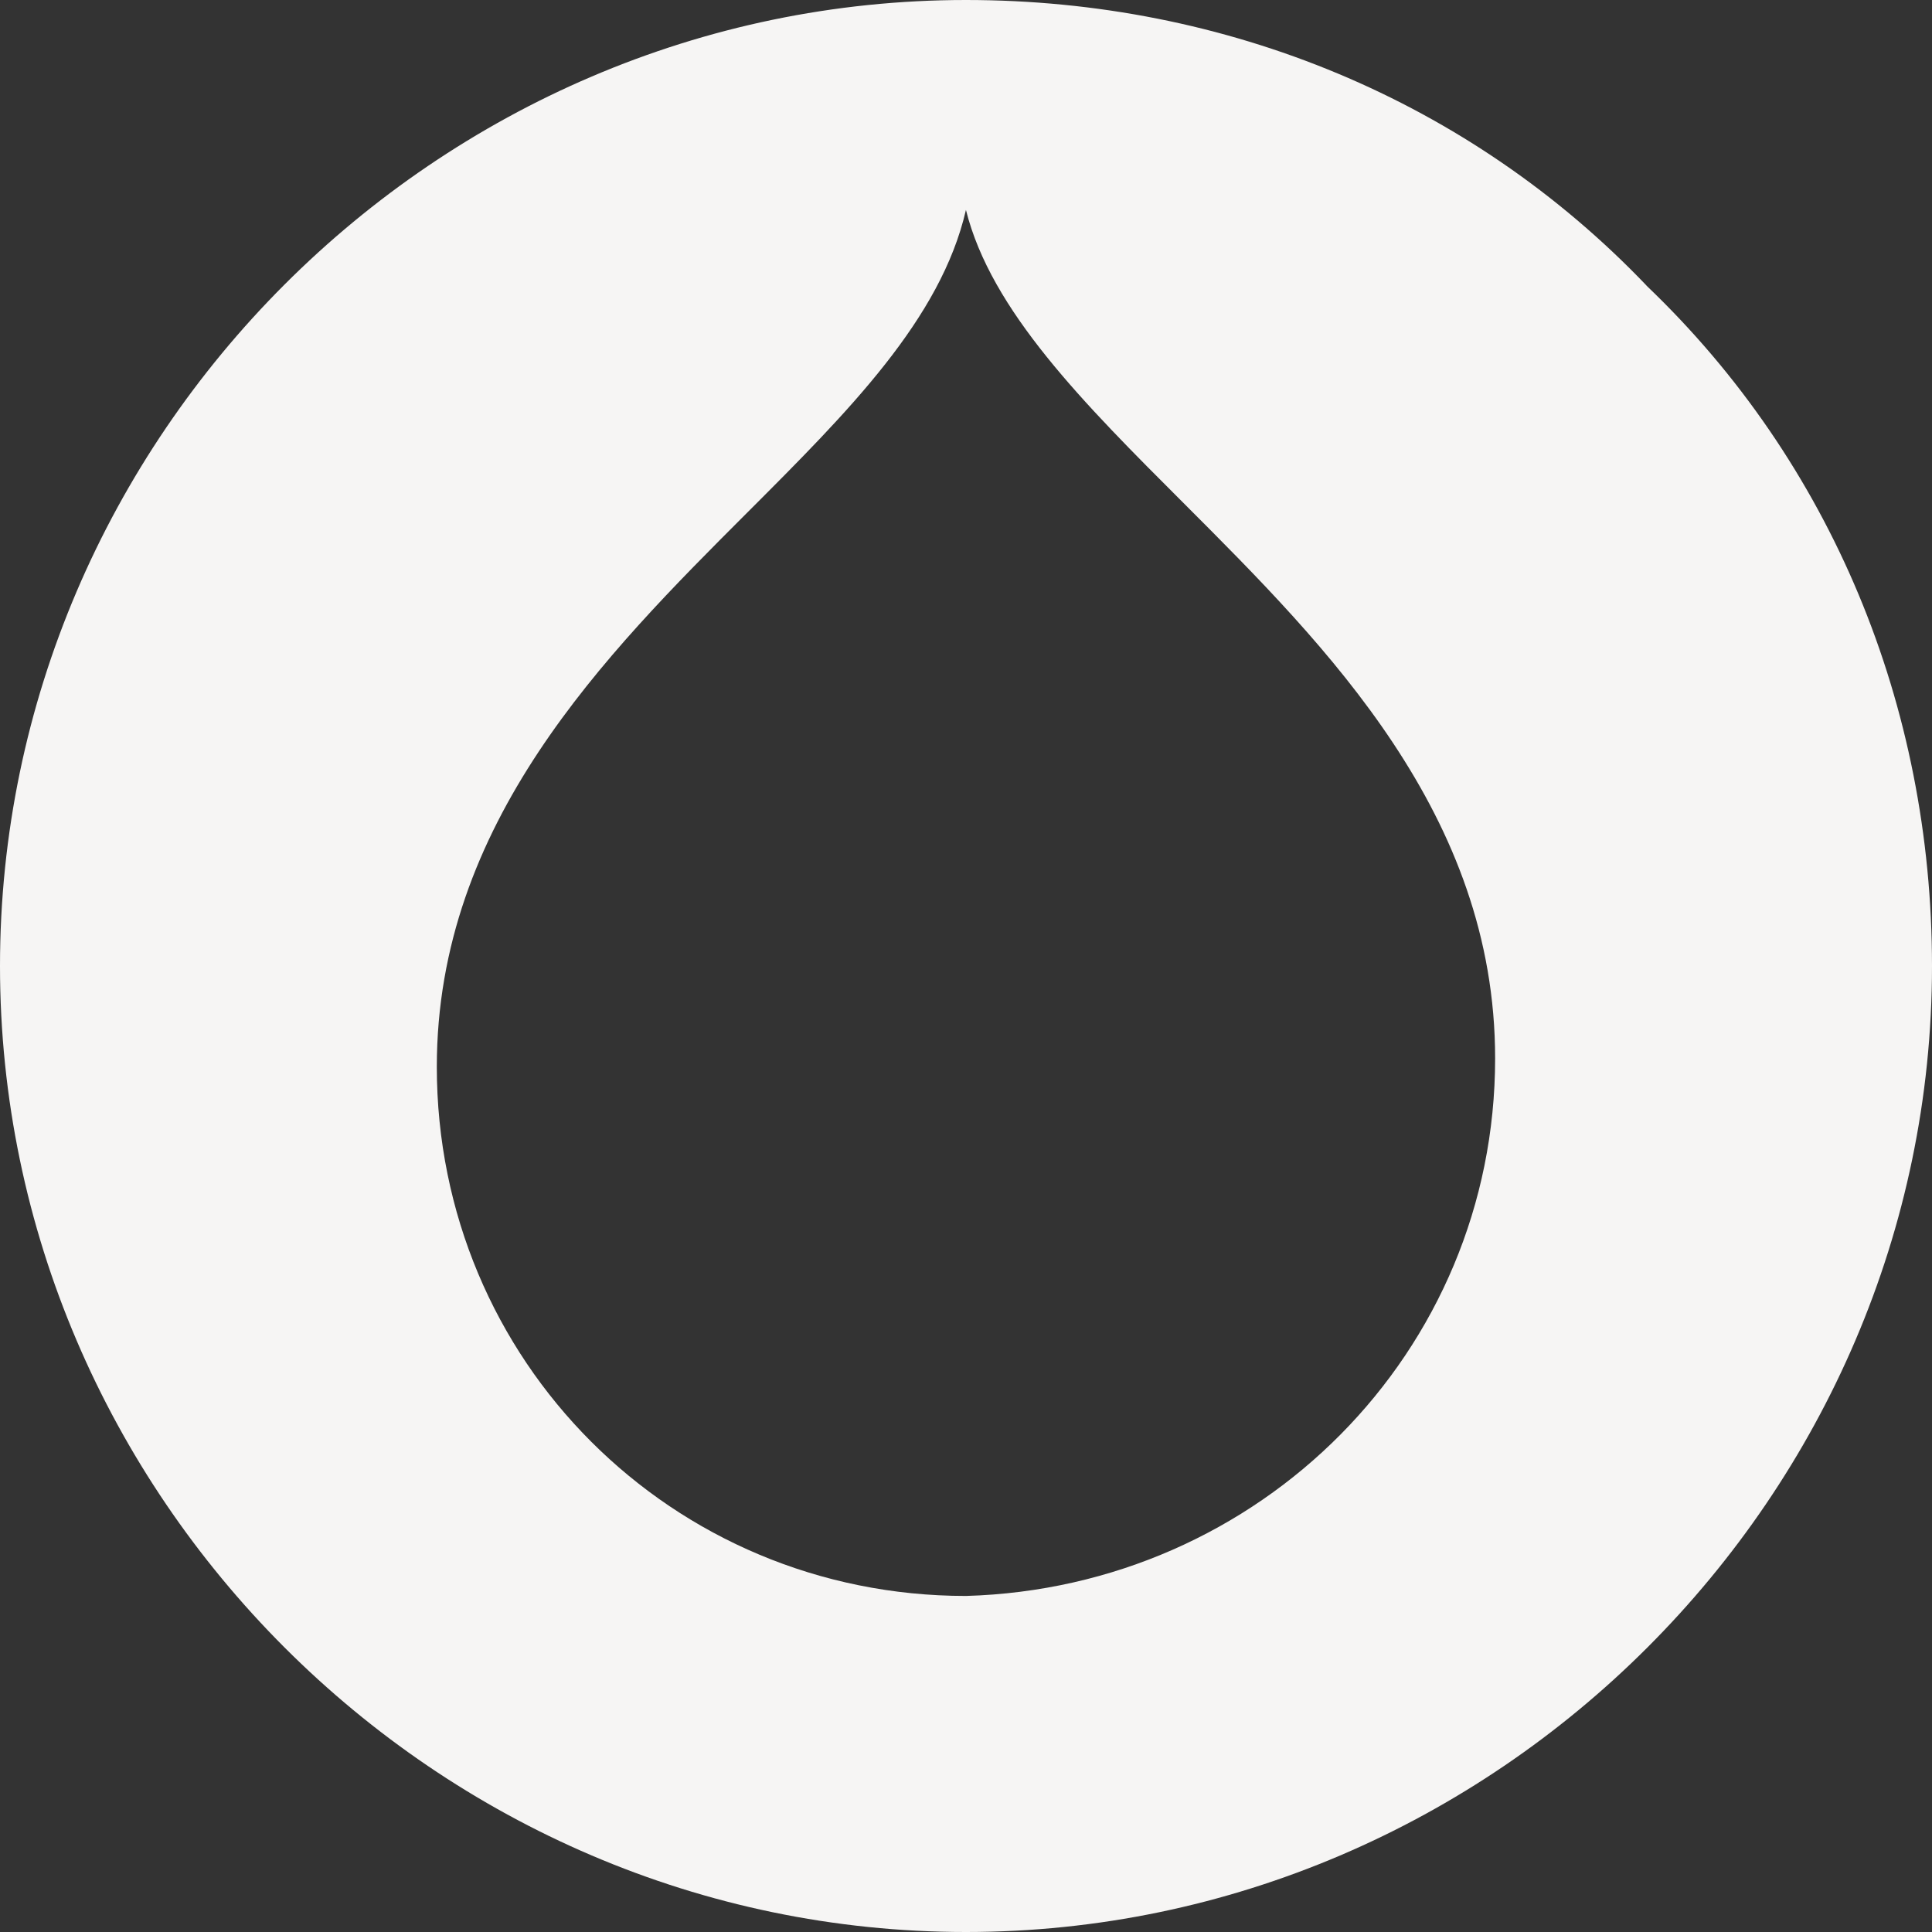 <svg width="32" height="32" viewBox="0 0 32 32" fill="none" xmlns="http://www.w3.org/2000/svg">
<rect x="0" y="0" width="32" height="32" fill="#333333" stroke="none"/>
<path d="M27.272 4.73C24.347 1.669 20.312 0 15.999 0C7.236 0 0 7.233 0 16C0 24.767 7.235 32 15.999 32C24.763 32 32 24.767 32 16C32 11.687 30.331 7.652 27.27 4.73H27.272ZM15.999 26.434C11.13 26.434 7.235 22.539 7.235 17.67C7.235 13.635 10.016 10.851 12.381 8.486C14.051 6.816 15.583 5.285 15.999 3.477C16.416 5.147 17.947 6.677 19.617 8.346C21.982 10.712 24.764 13.496 24.764 17.53C24.764 22.399 20.869 26.295 15.999 26.434V26.434Z" fill="#F6F5F4"/>
</svg>
